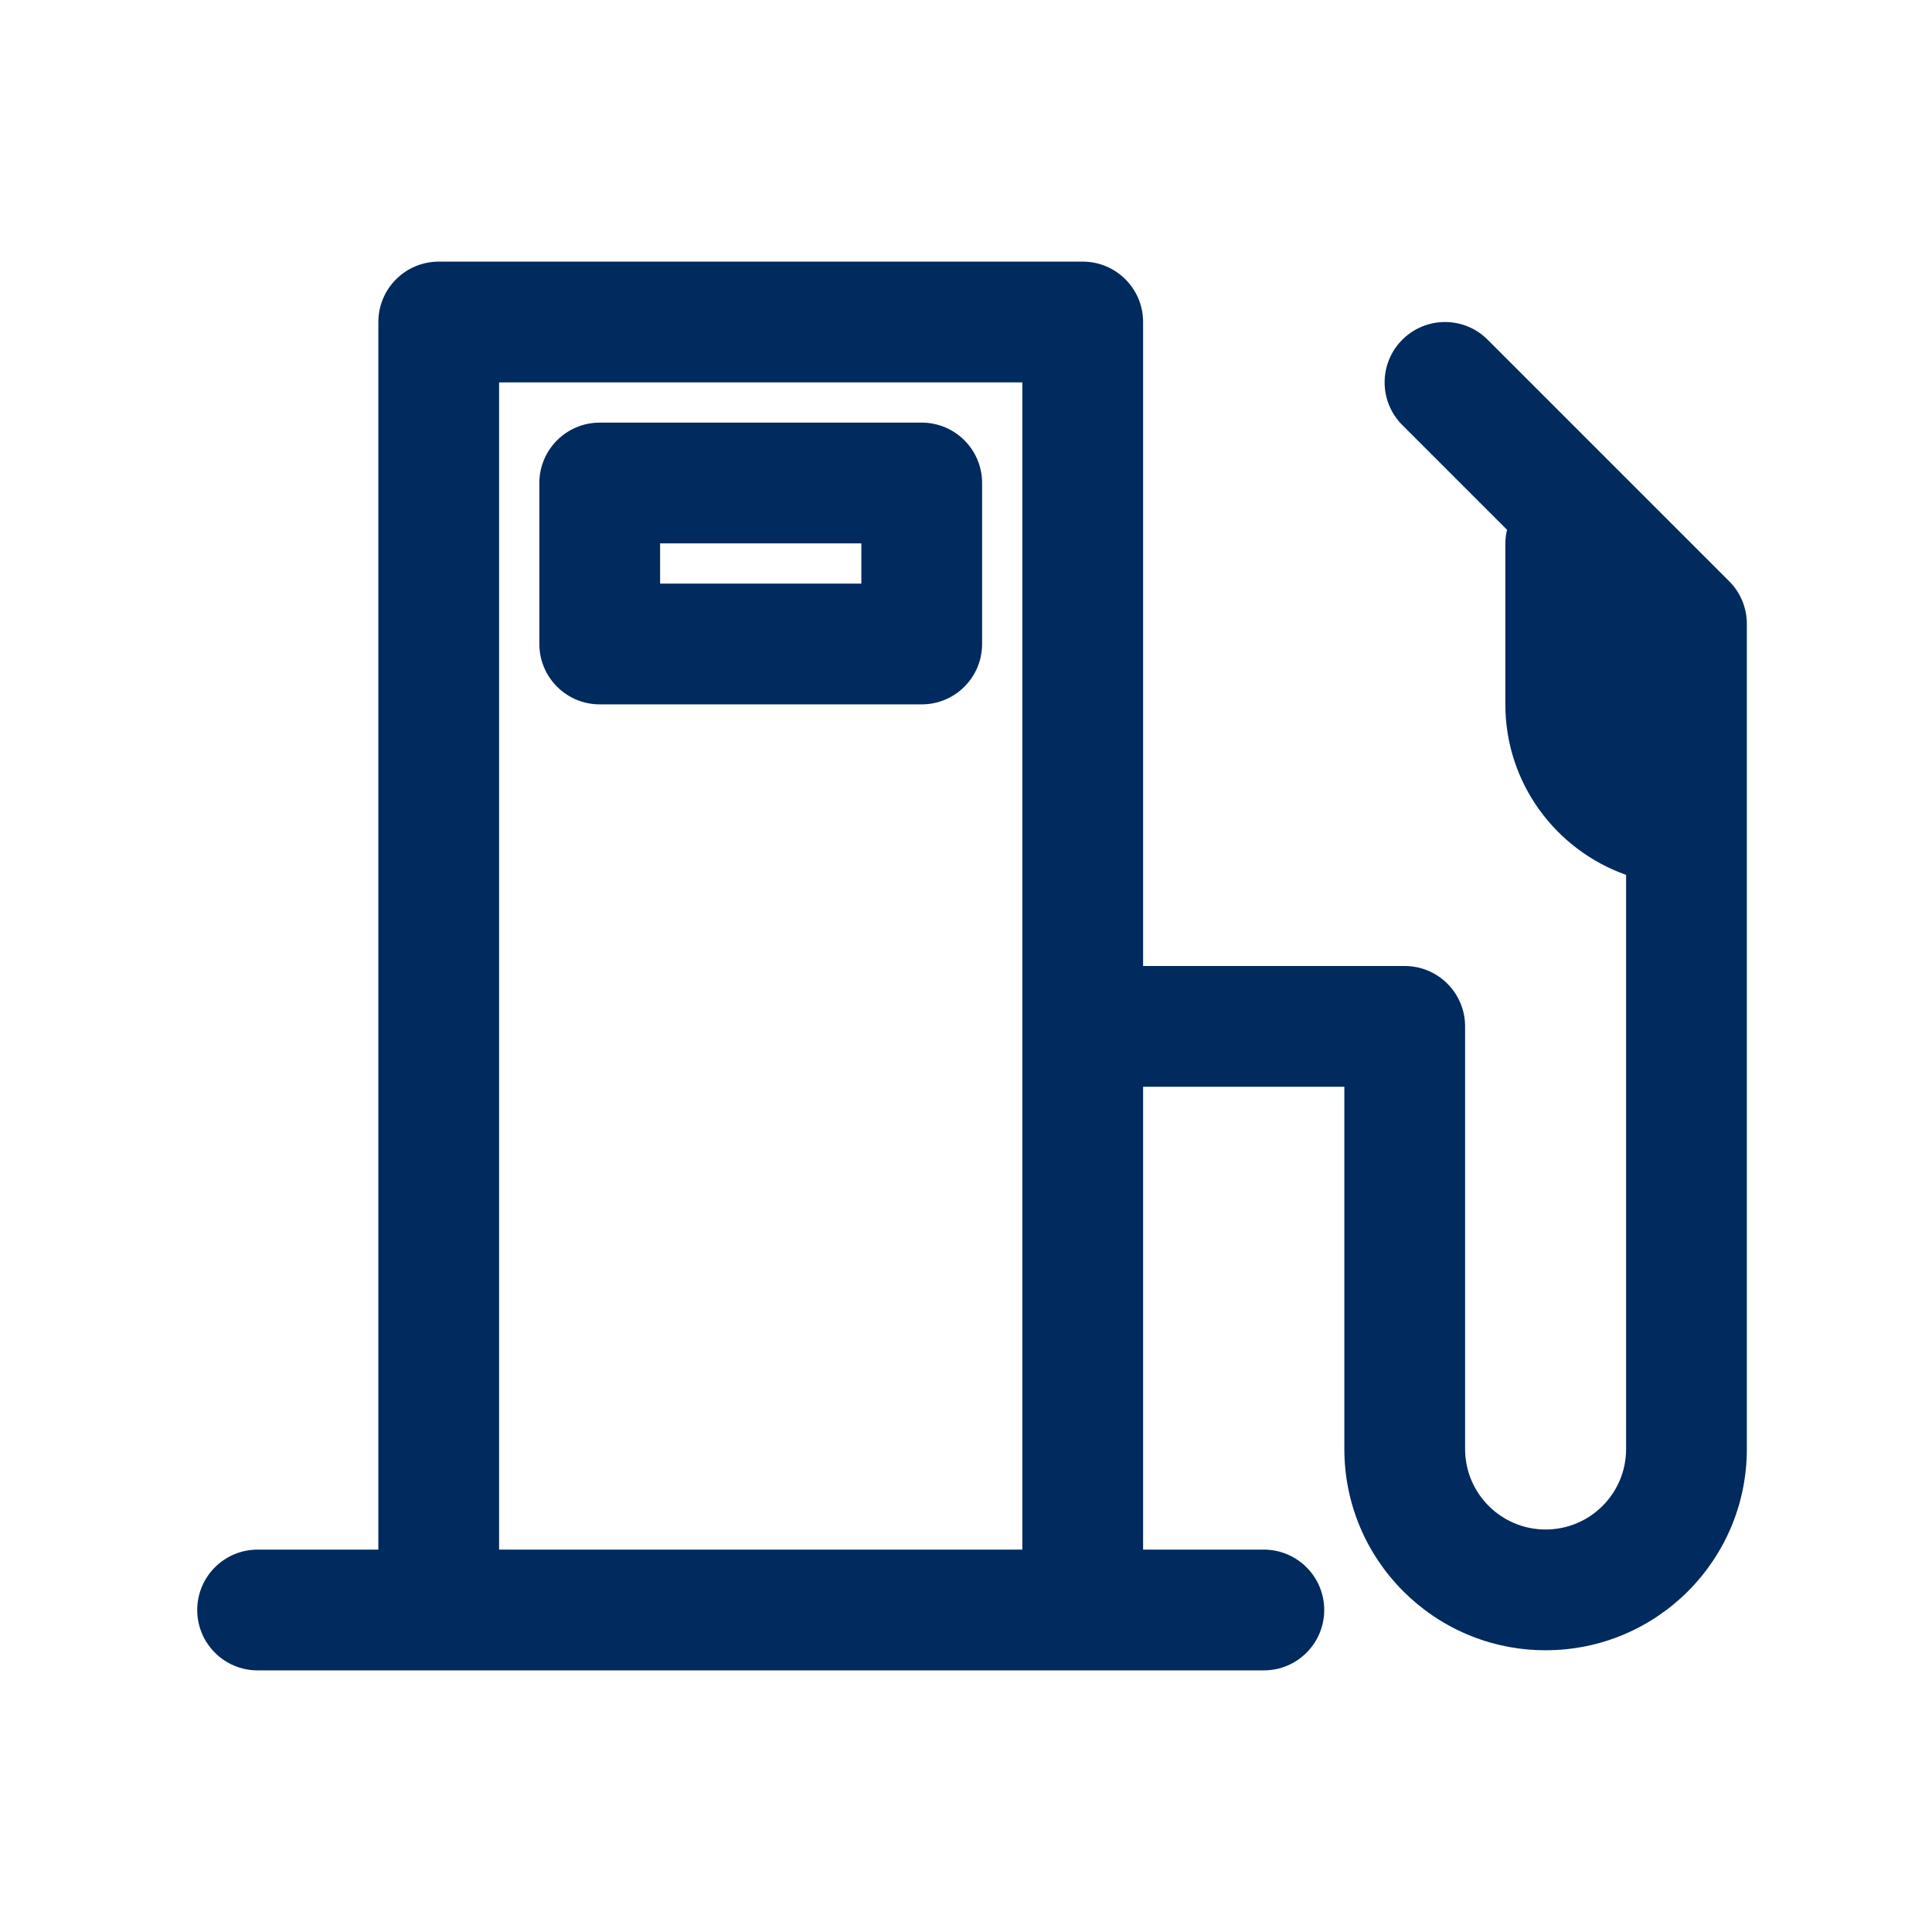 <?xml version="1.0" encoding="utf-8"?>
<svg xmlns="http://www.w3.org/2000/svg" fill="none" height="24" viewBox="0 0 24 24" width="24">
<path d="M13.45 3.25C13.864 3.25 14.2 3.586 14.2 4V12H17.45C17.864 12 18.2 12.336 18.2 12.75V18C18.2 18.552 18.648 19 19.2 19C19.753 19 20.2 18.552 20.2 18V10.868C19.327 10.559 18.7 9.729 18.7 8.75V6.75C18.7 6.692 18.708 6.635 18.721 6.581L17.42 5.28C17.127 4.987 17.127 4.513 17.42 4.22C17.713 3.927 18.188 3.927 18.48 4.22L21.48 7.22C21.621 7.36 21.7 7.551 21.7 7.75V18C21.7 19.381 20.581 20.5 19.2 20.5C17.82 20.5 16.7 19.381 16.7 18V13.5H14.2V19.25H15.7C16.114 19.25 16.45 19.586 16.45 20C16.45 20.414 16.114 20.75 15.7 20.75H3.2C2.786 20.75 2.45 20.414 2.45 20C2.45 19.586 2.786 19.25 3.2 19.25H4.7V4C4.7 3.586 5.036 3.25 5.45 3.25H13.45ZM6.2 19.25H12.7V4.75H6.2V19.25ZM11.45 5.25C11.864 5.25 12.2 5.586 12.2 6V8C12.2 8.414 11.864 8.75 11.45 8.75H7.45C7.036 8.75 6.7 8.414 6.7 8V6C6.7 5.586 7.036 5.25 7.45 5.25H11.45ZM8.2 7.25H10.7V6.75H8.2V7.25Z" fill="#012A5E"/>
</svg>